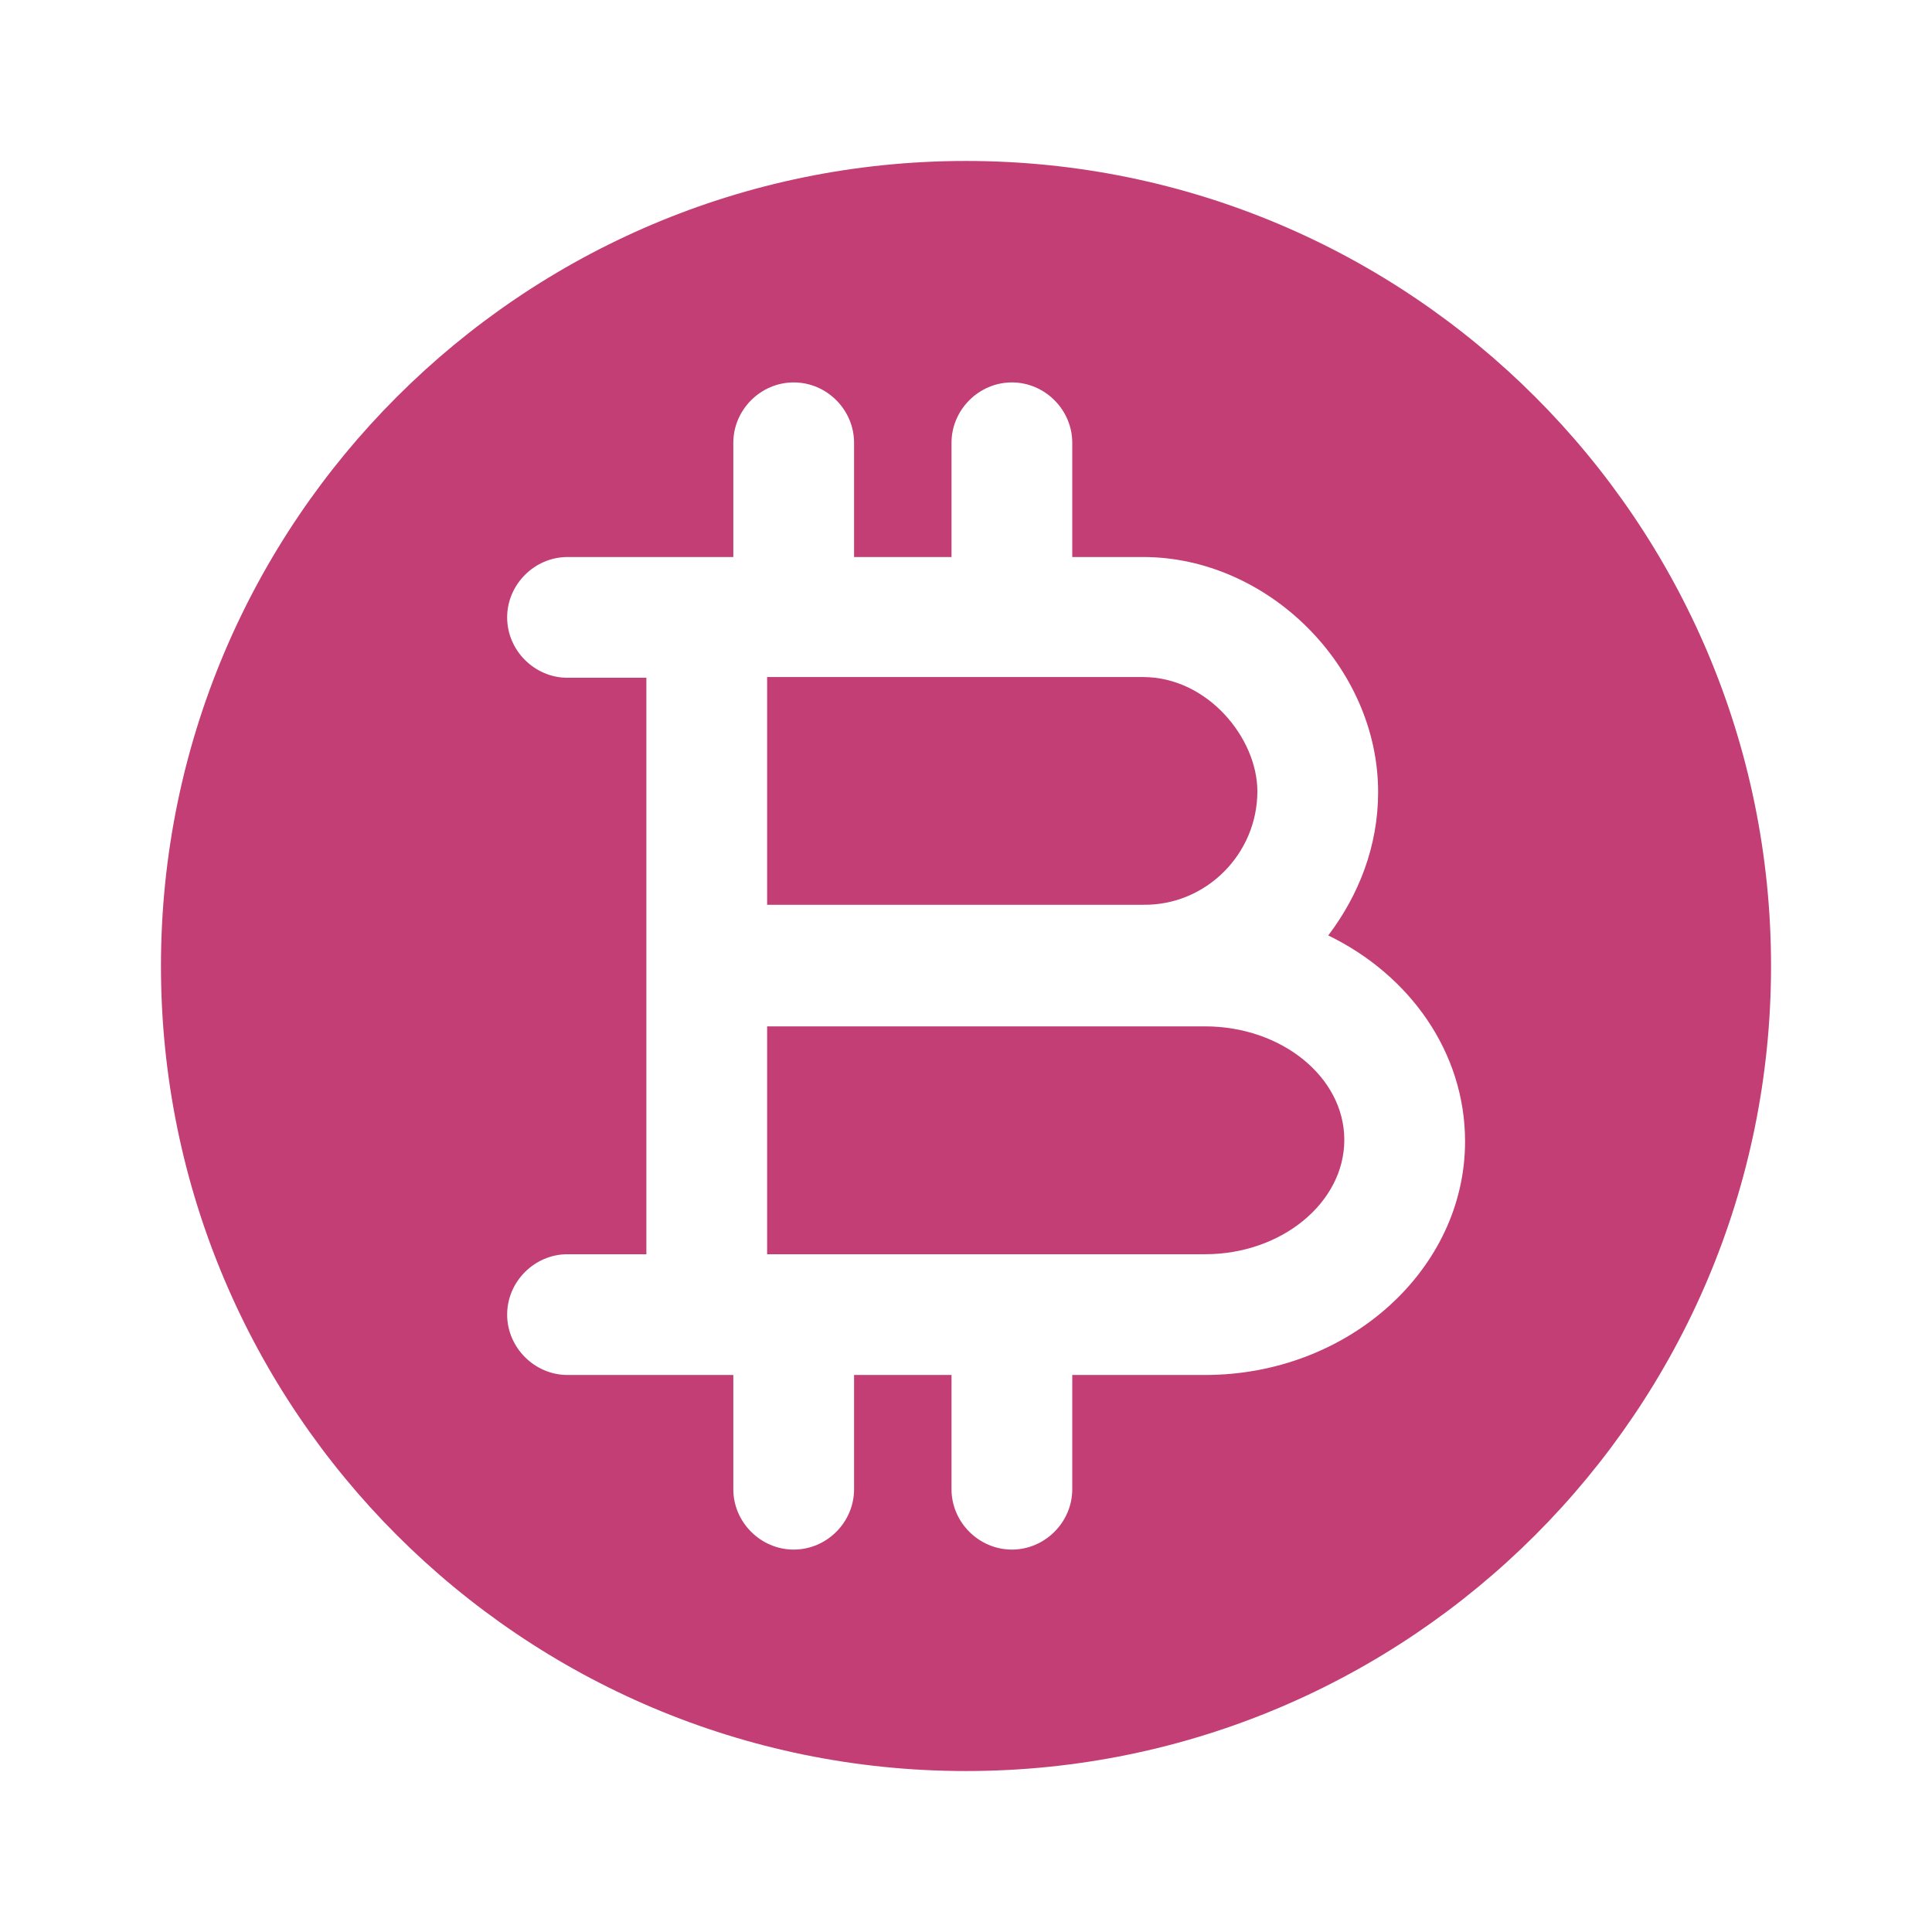         <svg width="16" height="16" viewBox="0 0 16 16" fill="none" xmlns="http://www.w3.org/2000/svg">
            <path d="M9.98 8.5H9.467H6.353V10.387H7.227H9.98C10.613 10.387 11.133 9.96 11.133 9.44C11.133 8.92 10.613 8.5 9.98 8.5Z" fill="#C33E75" />
            <path d="M8 1.333C4.32 1.333 1.333 4.32 1.333 8C1.333 11.68 4.32 14.667 8 14.667C11.68 14.667 14.667 11.68 14.667 8C14.667 4.32 11.68 1.333 8 1.333ZM9.98 11.387H8.88V12.333C8.88 12.607 8.653 12.833 8.38 12.833C8.107 12.833 7.88 12.607 7.88 12.333V11.387H7.227H7.073V12.333C7.073 12.607 6.847 12.833 6.573 12.833C6.3 12.833 6.073 12.607 6.073 12.333V11.387H5.853H4.7C4.427 11.387 4.2 11.16 4.2 10.887C4.2 10.613 4.427 10.387 4.7 10.387H5.353V8V5.613H4.7C4.427 5.613 4.2 5.387 4.2 5.113C4.2 4.84 4.427 4.613 4.7 4.613H5.853H6.073V3.667C6.073 3.393 6.3 3.167 6.573 3.167C6.847 3.167 7.073 3.393 7.073 3.667V4.613H7.227H7.88V3.667C7.88 3.393 8.107 3.167 8.38 3.167C8.653 3.167 8.88 3.393 8.88 3.667V4.613H9.467C10.5 4.613 11.413 5.52 11.413 6.56C11.413 7.007 11.253 7.413 11 7.747C11.673 8.073 12.133 8.713 12.133 9.453C12.133 10.513 11.167 11.387 9.98 11.387Z" fill="#C33E75" />
            <path d="M10.413 6.553C10.413 6.113 10 5.607 9.467 5.607H7.227H6.353V7.493H9.467C9.987 7.5 10.413 7.073 10.413 6.553Z" fill="#C33E75" />
        </svg>